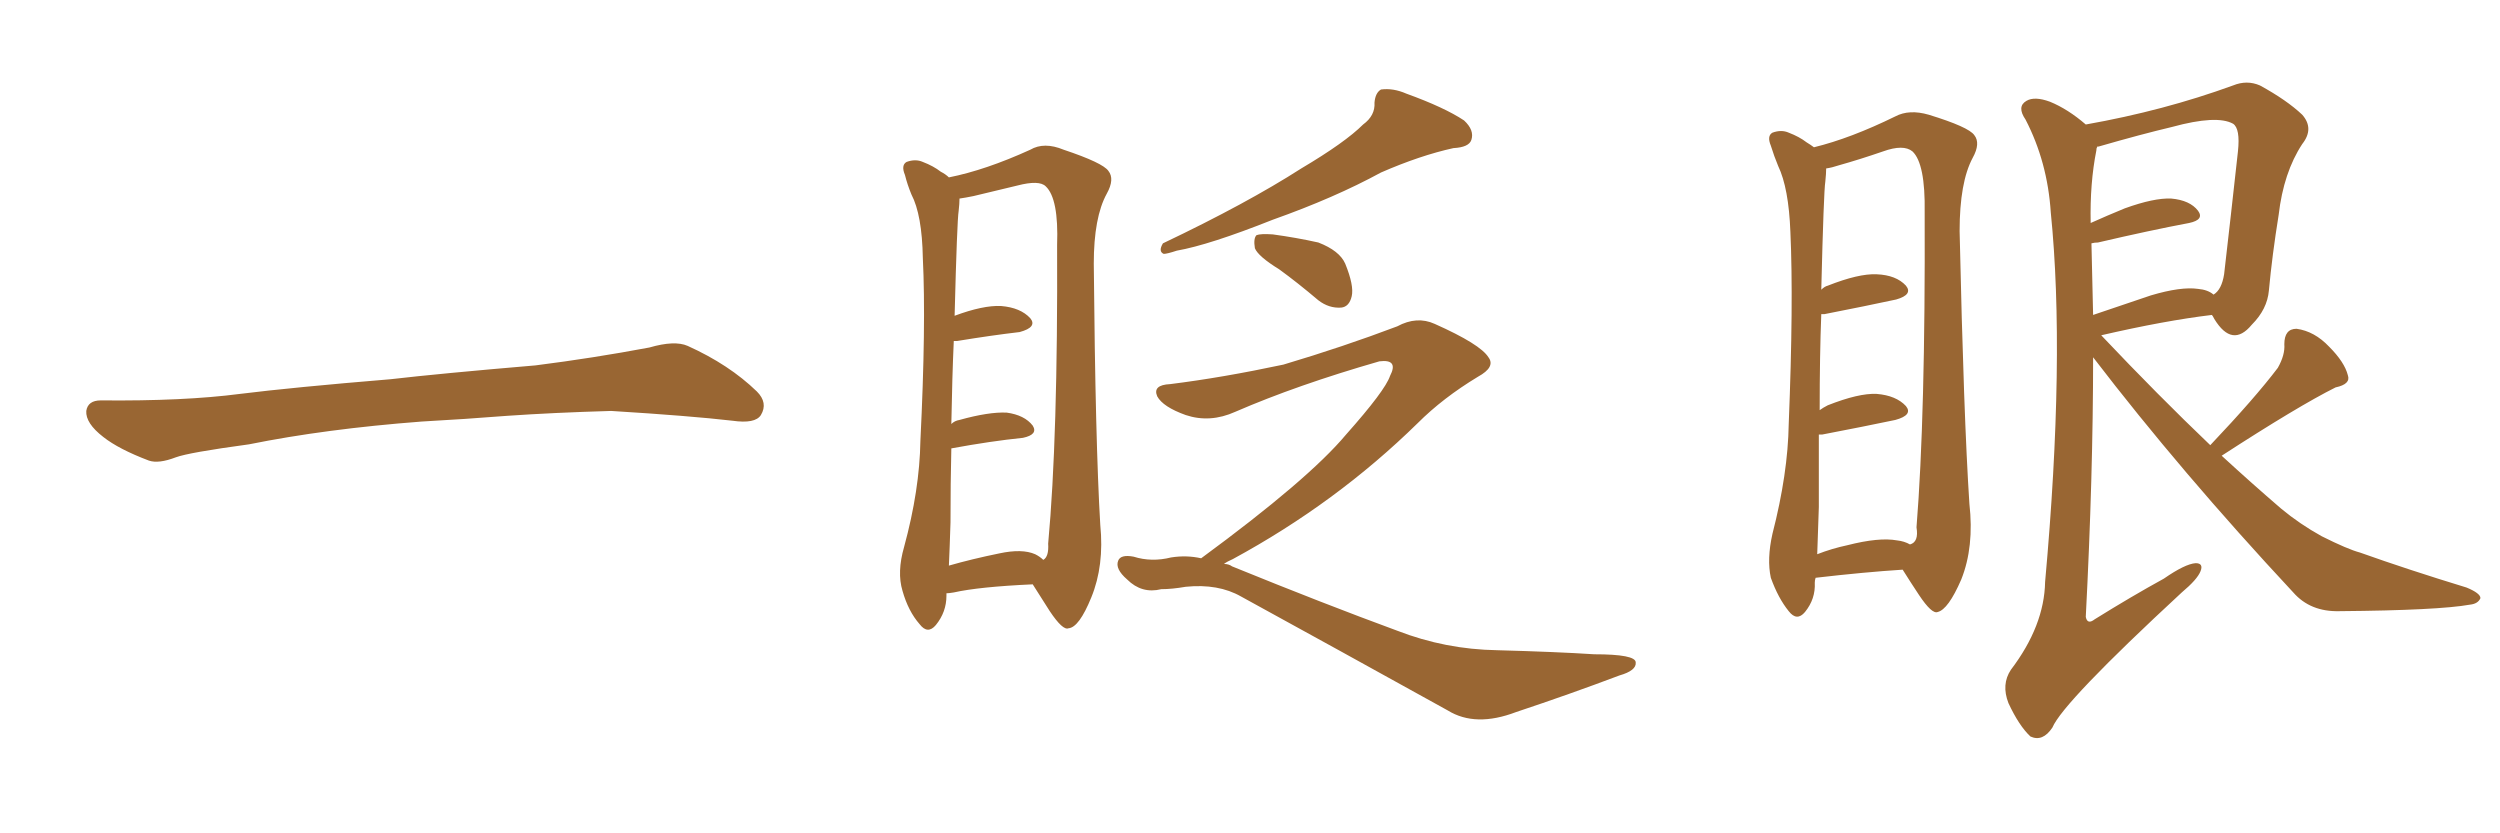 <svg xmlns="http://www.w3.org/2000/svg" xmlns:xlink="http://www.w3.org/1999/xlink" width="450" height="150"><path fill="#996633" padding="10" d="M75.88 75.88L75.88 75.88L75.88 75.88Q58.59 77.20 44.82 79.98L44.82 79.98Q33.98 81.45 31.64 82.32L31.64 82.32Q28.56 83.50 26.81 82.91L26.81 82.91Q21.39 80.86 18.60 78.66L18.60 78.66Q15.38 76.17 15.53 73.97L15.53 73.97Q15.82 72.07 18.16 72.07L18.16 72.07Q33.11 72.22 43.21 70.90L43.21 70.90Q52.59 69.73 70.31 68.26L70.31 68.26Q79.10 67.24 96.39 65.77L96.39 65.77Q106.79 64.45 116.89 62.55L116.89 62.55Q121.44 61.23 123.78 62.26L123.78 62.26Q131.25 65.63 136.23 70.46L136.23 70.46Q138.28 72.51 136.96 74.71L136.96 74.71Q135.94 76.32 131.84 75.73L131.84 75.73Q124.22 74.85 110.01 73.97L110.01 73.97Q99.61 74.27 91.26 74.85L91.26 74.85Q83.79 75.44 75.88 75.88ZM170.36 106.79L170.36 106.79Q170.36 107.08 170.36 107.23L170.36 107.23Q170.36 110.16 168.46 112.50L168.46 112.50Q166.99 114.26 165.53 112.35L165.53 112.35Q163.48 110.01 162.45 106.35L162.45 106.35Q161.43 102.98 162.74 98.44L162.74 98.44Q165.53 88.18 165.67 79.39L165.67 79.39Q166.70 58.45 166.11 46.44L166.11 46.44Q165.97 38.67 164.06 35.01L164.06 35.01Q163.33 33.25 162.89 31.49L162.89 31.49Q162.16 29.74 163.18 29.15L163.18 29.15Q164.79 28.56 166.11 29.15L166.11 29.15Q168.02 29.88 169.34 30.91L169.34 30.91Q170.21 31.35 170.80 31.93L170.80 31.93Q177.39 30.62 185.45 26.95L185.45 26.95Q187.94 25.49 191.46 26.95L191.46 26.95Q198.49 29.30 199.51 30.76L199.51 30.76Q200.68 32.23 199.22 34.86L199.22 34.86Q196.88 39.11 196.88 47.46L196.88 47.46Q197.17 79.83 198.05 94.48L198.05 94.48Q198.78 101.81 196.44 107.52L196.44 107.52Q194.24 112.94 192.33 113.09L192.33 113.09Q191.31 113.53 188.96 110.01L188.96 110.01Q187.35 107.52 185.89 105.18L185.89 105.18Q176.22 105.62 171.68 106.64L171.68 106.64Q170.80 106.79 170.36 106.79ZM186.33 99.76L186.33 99.76Q187.21 100.20 187.79 100.78L187.79 100.78Q188.82 100.20 188.67 97.85L188.67 97.85Q190.43 78.81 190.28 44.09L190.28 44.09Q190.58 35.74 188.23 33.54L188.23 33.54Q187.06 32.37 183.11 33.40L183.11 33.40Q178.86 34.42 175.20 35.30L175.20 35.30Q173.73 35.60 172.71 35.74L172.71 35.74Q172.71 36.62 172.56 37.94L172.56 37.94Q172.27 39.70 171.83 56.84L171.83 56.84Q176.95 54.93 180.18 55.08L180.18 55.08Q183.69 55.37 185.45 57.28L185.45 57.28Q186.77 58.89 183.54 59.77L183.54 59.77Q178.56 60.35 172.27 61.38L172.27 61.38Q171.83 61.38 171.68 61.38L171.68 61.38Q171.39 67.82 171.24 76.32L171.24 76.32Q171.83 75.73 172.71 75.59L172.71 75.59Q177.98 74.12 181.20 74.27L181.20 74.27Q184.42 74.71 185.89 76.61L185.89 76.61Q186.91 78.22 184.13 78.81L184.13 78.81Q178.42 79.39 171.24 80.71L171.24 80.71Q171.09 86.87 171.09 94.04L171.09 94.04Q170.95 98.58 170.80 101.81L170.80 101.81Q174.90 100.63 179.88 99.61L179.88 99.61Q183.98 98.73 186.33 99.76ZM245.36 22.41L245.36 22.41Q247.56 20.80 247.41 18.46L247.41 18.46Q247.56 16.70 248.58 16.11L248.58 16.11Q250.78 15.82 253.13 16.85L253.13 16.85Q260.01 19.34 263.53 21.68L263.53 21.68Q265.43 23.44 264.84 25.20L264.84 25.20Q264.40 26.51 261.62 26.66L261.62 26.66Q255.62 27.98 248.58 31.05L248.58 31.05Q240.23 35.60 229.10 39.55L229.10 39.55Q217.68 44.09 211.82 45.12L211.82 45.12Q210.06 45.70 209.47 45.70L209.47 45.70Q208.45 45.26 209.33 43.80L209.33 43.80Q224.41 36.62 234.23 30.32L234.23 30.32Q242.14 25.63 245.36 22.41ZM230.27 48.49L230.27 48.49Q226.46 46.14 225.88 44.68L225.88 44.68Q225.59 42.92 226.17 42.33L226.17 42.33Q226.90 42.04 229.10 42.19L229.10 42.19Q233.35 42.77 237.30 43.65L237.30 43.65Q241.11 45.12 242.14 47.46L242.14 47.46Q243.75 51.42 243.31 53.32L243.31 53.32Q242.87 55.22 241.41 55.37L241.41 55.37Q239.21 55.52 237.30 54.05L237.30 54.05Q233.50 50.83 230.27 48.49ZM216.21 100.49L216.21 100.49L216.21 100.49Q235.55 86.28 242.29 78.22L242.29 78.22Q249.32 70.31 250.20 67.68L250.20 67.68Q251.81 64.60 248.29 65.04L248.29 65.04Q233.50 69.29 222.36 74.12L222.36 74.12Q217.82 76.17 213.43 74.71L213.43 74.71Q209.33 73.24 208.30 71.34L208.30 71.34Q207.42 69.29 210.64 69.14L210.64 69.14Q220.02 67.97 231.01 65.63L231.01 65.63Q241.85 62.40 251.51 58.74L251.51 58.74Q255.03 56.84 258.25 58.30L258.25 58.30Q266.46 61.96 267.92 64.31L267.92 64.31Q269.24 66.06 266.02 67.82L266.02 67.82Q259.72 71.63 255.18 76.17L255.18 76.17Q240.53 90.53 221.92 100.63L221.92 100.63Q220.90 101.07 220.31 101.51L220.31 101.51Q221.19 101.51 221.78 101.95L221.78 101.95Q238.33 108.69 251.51 113.53L251.51 113.53Q260.16 116.89 269.53 117.04L269.53 117.04Q280.22 117.33 286.96 117.77L286.96 117.77Q294.43 117.77 294.43 119.24L294.43 119.24Q294.58 120.70 291.50 121.58L291.50 121.58Q282.57 124.95 272.90 128.17L272.90 128.17Q265.58 130.96 260.60 127.88L260.60 127.88Q240.23 116.60 223.39 107.37L223.39 107.37Q219.29 105.03 213.43 105.62L213.43 105.62Q210.94 106.05 209.03 106.05L209.03 106.05Q205.52 106.93 202.88 104.30L202.88 104.30Q200.68 102.39 201.27 100.93L201.27 100.93Q201.71 99.76 204.05 100.20L204.05 100.20Q207.28 101.22 210.79 100.34L210.79 100.34Q213.57 99.90 216.21 100.49ZM326.81 104.00L326.81 104.00Q326.66 104.44 326.66 104.88L326.66 104.88Q326.81 107.81 324.90 110.16L324.90 110.16Q323.44 111.91 321.97 110.01L321.97 110.01Q320.07 107.67 318.75 104.00L318.75 104.00Q318.02 100.63 319.04 96.09L319.04 96.09Q321.83 85.25 321.97 76.32L321.97 76.32Q322.85 54.49 322.27 41.75L322.27 41.75Q321.97 33.84 320.07 29.88L320.07 29.88Q319.34 28.13 318.75 26.22L318.75 26.22Q318.02 24.46 319.04 23.88L319.04 23.88Q320.65 23.29 321.97 23.88L321.97 23.88Q323.88 24.61 325.20 25.63L325.20 25.63Q325.93 26.07 326.51 26.51L326.51 26.51Q333.11 24.90 341.16 20.95L341.16 20.95Q343.65 19.63 347.17 20.65L347.17 20.65Q354.35 22.85 355.37 24.32L355.37 24.32Q356.54 25.78 355.08 28.42L355.08 28.42Q352.73 32.81 352.73 41.60L352.73 41.60Q353.47 75.15 354.49 90.67L354.49 90.67Q355.37 98.44 353.03 104.30L353.03 104.30Q350.68 109.72 348.78 110.16L348.78 110.16Q347.75 110.60 345.41 107.08L345.41 107.08Q343.95 104.88 342.48 102.54L342.48 102.54Q335.60 102.98 326.81 104.00ZM341.46 97.27L341.46 97.27Q342.77 97.41 343.80 98.00L343.80 98.00Q345.41 97.56 344.97 94.92L344.97 94.92Q346.58 74.85 346.44 38.23L346.44 38.23Q346.58 29.44 344.24 27.25L344.24 27.25Q342.63 25.93 338.96 27.25L338.96 27.25Q334.72 28.71 331.05 29.74L331.05 29.74Q329.74 30.18 328.71 30.32L328.71 30.32Q328.71 31.20 328.56 32.67L328.56 32.67Q328.27 34.42 327.83 52.15L327.83 52.15Q328.42 51.56 329.00 51.42L329.00 51.42Q334.57 49.22 337.79 49.37L337.79 49.37Q341.31 49.51 343.07 51.42L343.07 51.42Q344.38 53.03 341.31 53.91L341.31 53.91Q335.89 55.08 328.42 56.54L328.42 56.54Q327.98 56.54 327.83 56.54L327.83 56.54Q327.54 64.01 327.54 73.83L327.54 73.83Q328.13 73.39 329.00 72.95L329.00 72.95Q334.57 70.75 337.79 70.90L337.79 70.90Q341.31 71.19 343.07 73.10L343.07 73.10Q344.38 74.71 341.16 75.59L341.16 75.59Q335.60 76.76 327.98 78.22L327.98 78.22Q327.54 78.22 327.39 78.22L327.39 78.22Q327.39 84.23 327.39 91.26L327.39 91.26Q327.25 96.09 327.10 99.76L327.10 99.76Q329.74 98.73 332.52 98.14L332.52 98.14Q338.23 96.68 341.46 97.27ZM397.85 80.13L397.85 80.13Q405.91 71.63 410.01 66.21L410.01 66.21Q411.33 63.87 411.18 61.96L411.18 61.96Q411.18 59.18 413.38 59.18L413.38 59.18Q416.60 59.62 419.24 62.40L419.24 62.40Q422.02 65.19 422.61 67.53L422.61 67.53Q423.19 69.14 420.41 69.73L420.41 69.73Q413.67 73.10 399.90 82.03L399.90 82.03Q405.32 87.01 410.60 91.55L410.60 91.55Q413.96 94.34 417.92 96.53L417.92 96.53Q422.61 98.88 424.80 99.46L424.80 99.46Q433.45 102.54 443.99 105.76L443.99 105.76Q446.48 106.79 446.48 107.67L446.48 107.67Q446.04 108.69 444.58 108.84L444.58 108.84Q438.87 109.86 421.14 110.01L421.14 110.01Q415.87 110.16 412.79 106.64L412.79 106.64Q392.58 84.96 376.76 64.31L376.76 64.31Q376.76 85.55 375.44 111.04L375.44 111.04Q375.73 112.50 377.05 111.47L377.05 111.47Q383.64 107.37 389.50 104.15L389.50 104.15Q393.31 101.51 395.21 101.37L395.21 101.37Q396.68 101.37 396.09 102.83L396.09 102.83Q395.51 104.30 392.72 106.64L392.72 106.64Q371.34 126.42 369.43 130.96L369.43 130.96Q367.68 133.59 365.48 132.57L365.48 132.57Q363.43 130.66 361.52 126.56L361.52 126.56Q360.21 123.19 361.96 120.56L361.96 120.56Q367.97 112.65 368.12 104.74L368.12 104.74Q371.78 64.31 369.14 38.23L369.14 38.23Q368.55 29.15 364.60 21.53L364.60 21.53Q362.99 19.19 364.75 18.16L364.75 18.16Q366.21 17.29 368.99 18.31L368.99 18.31Q372.22 19.63 375.44 22.41L375.44 22.41Q389.50 19.92 401.95 15.38L401.95 15.38Q404.44 14.36 406.79 15.38L406.79 15.38Q411.62 18.02 414.40 20.65L414.40 20.65Q416.60 23.14 414.40 25.93L414.40 25.93Q411.04 31.05 410.16 38.67L410.16 38.67Q408.98 46.00 408.40 52.29L408.40 52.29Q408.11 55.66 405.32 58.45L405.32 58.45Q401.81 62.70 398.58 57.42L398.58 57.42Q398.29 56.84 398.14 56.69L398.14 56.69Q389.65 57.71 378.22 60.35L378.22 60.35Q388.48 71.19 397.85 80.13ZM376.46 43.80L376.46 43.80L376.46 43.80Q376.61 49.95 376.76 56.69L376.76 56.69Q381.45 55.08 387.16 53.17L387.16 53.17Q392.58 51.56 395.65 52.00L395.65 52.00Q397.41 52.15 398.44 53.03L398.44 53.03Q399.90 52.15 400.34 49.37L400.34 49.37Q401.51 39.26 402.83 27.25L402.83 27.25Q403.27 23.14 401.95 22.27L401.95 22.27Q399.02 20.65 390.97 22.85L390.97 22.85Q385.40 24.17 377.78 26.37L377.78 26.37Q377.34 26.37 377.49 26.51L377.49 26.51Q377.34 26.66 377.34 27.10L377.34 27.10Q376.17 32.96 376.32 40.14L376.32 40.14Q379.25 38.82 382.47 37.50L382.47 37.50Q387.74 35.60 390.82 35.74L390.82 35.74Q394.19 36.04 395.65 37.94L395.65 37.94Q396.83 39.55 394.04 40.14L394.04 40.14Q387.01 41.46 377.64 43.65L377.64 43.65Q377.05 43.65 376.46 43.80Z"/></svg>